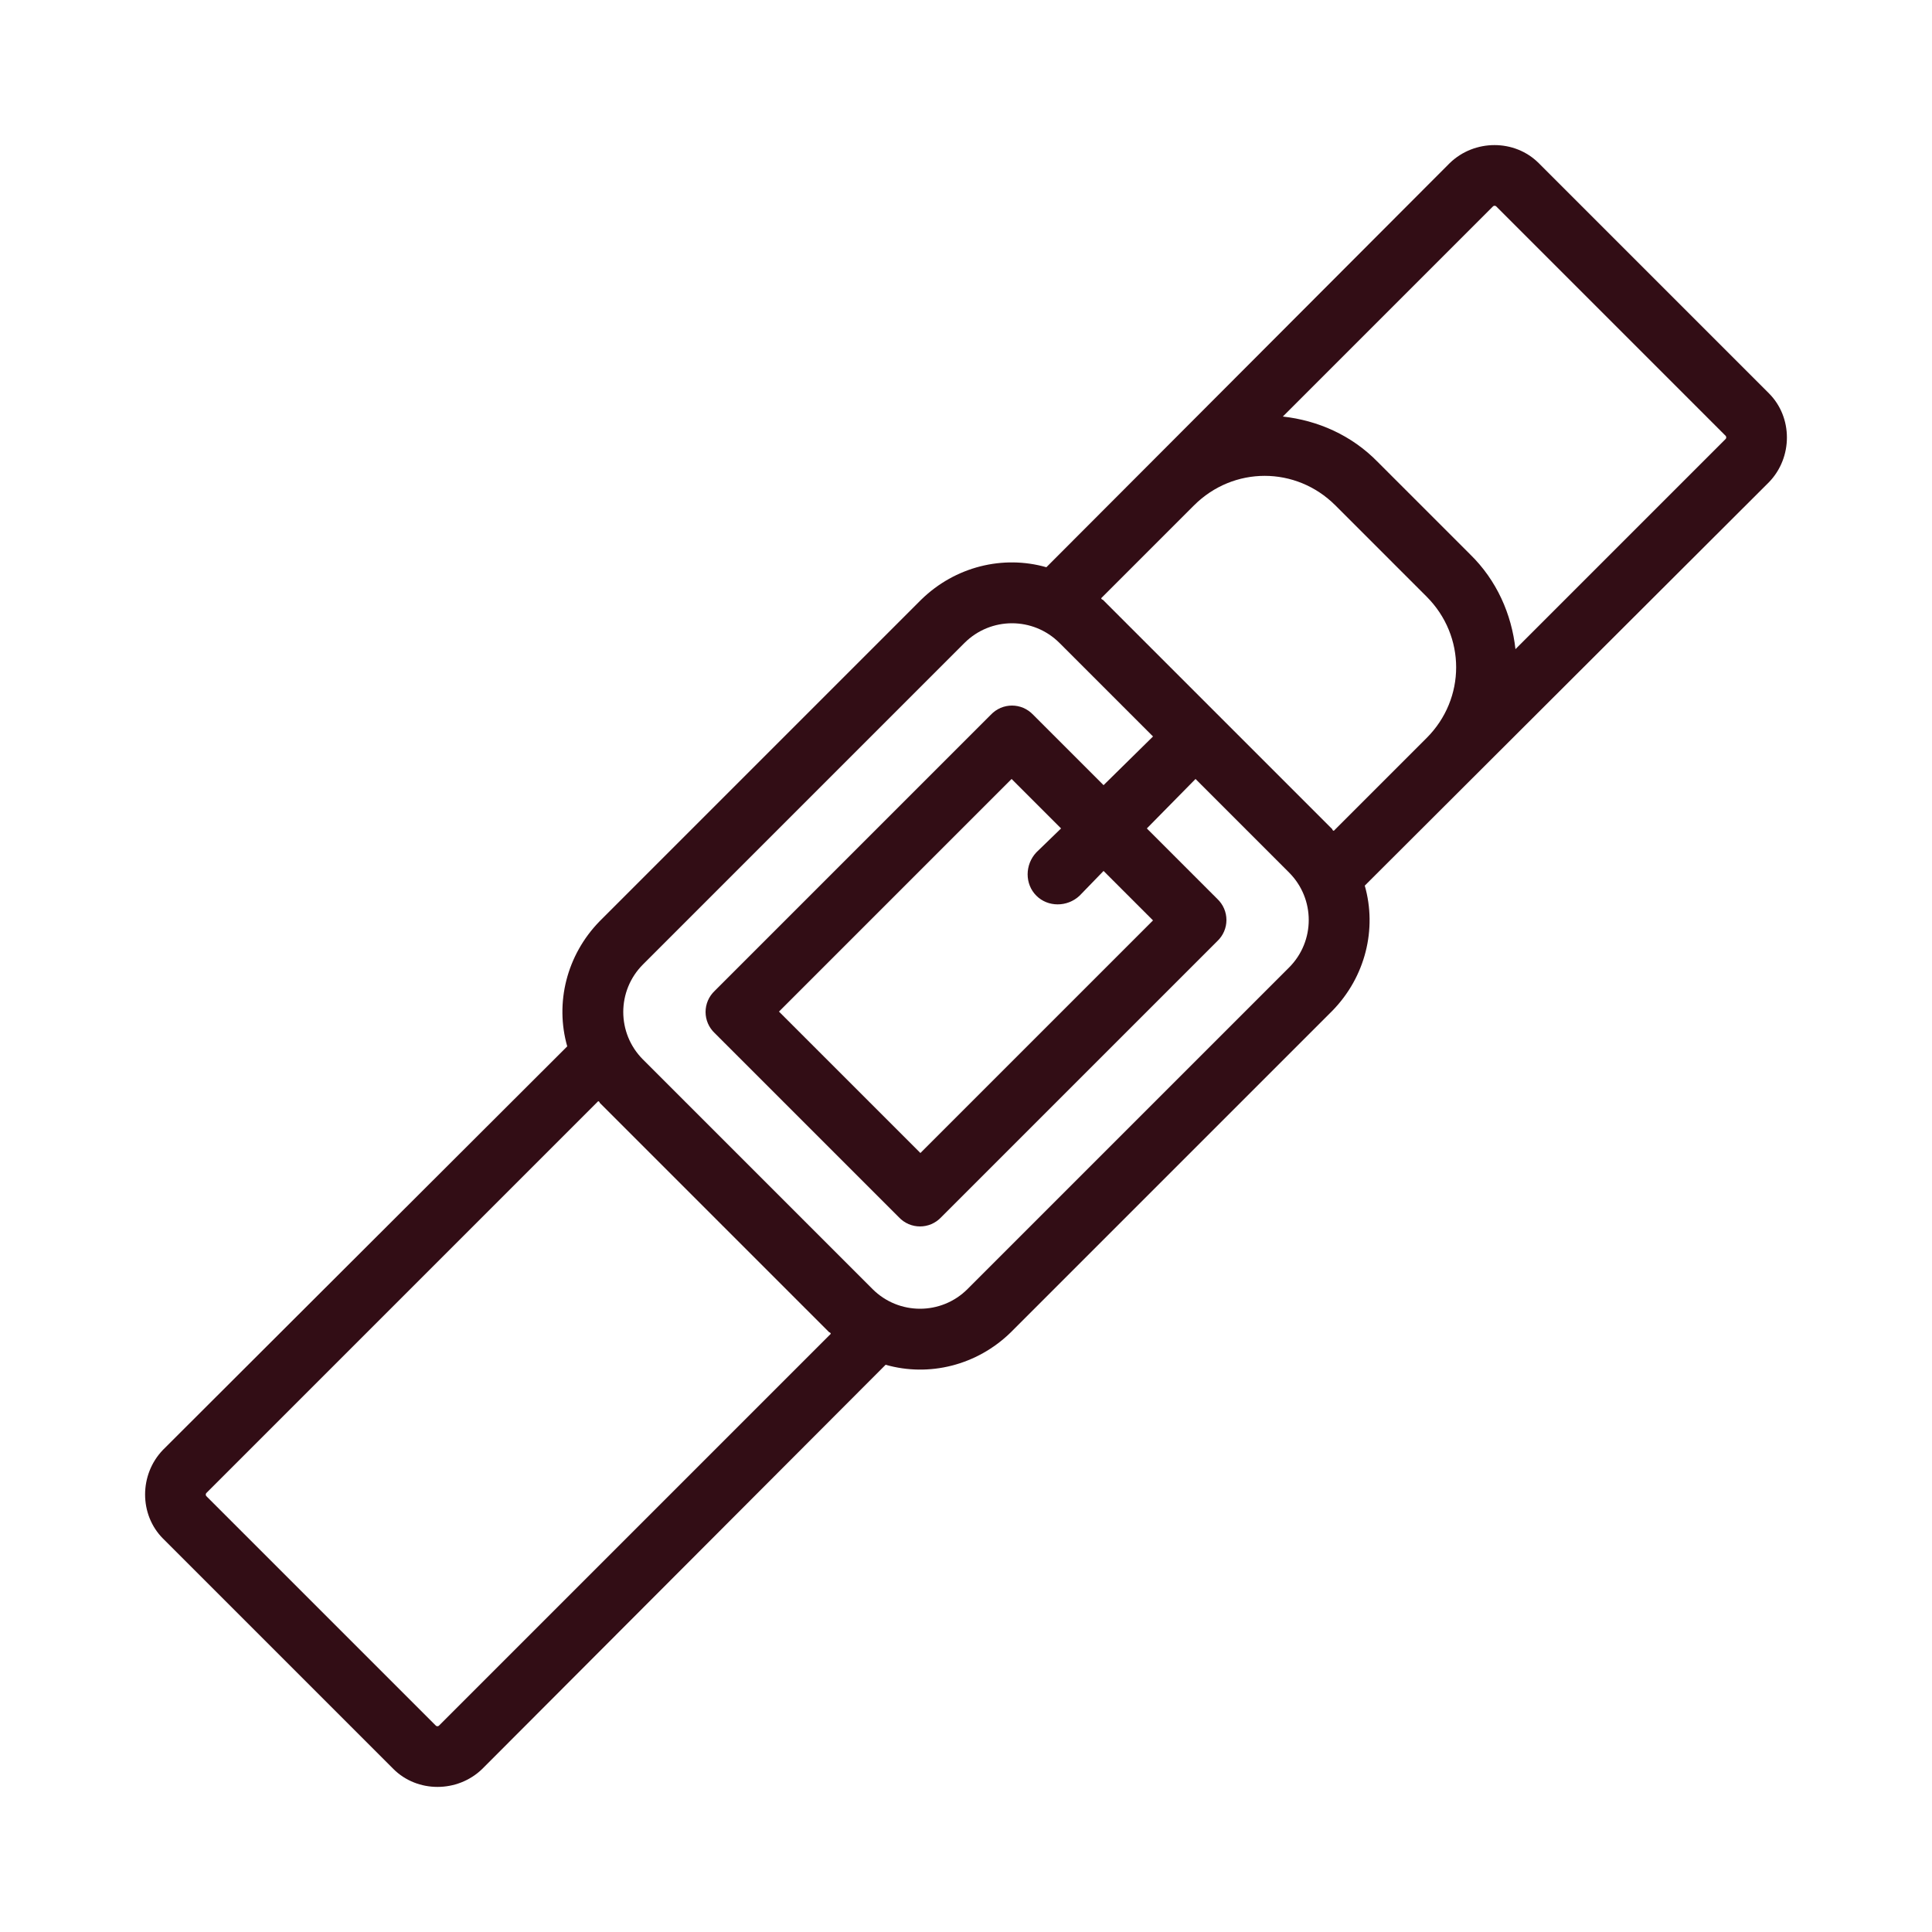 <?xml version="1.0" encoding="UTF-8"?>
<!DOCTYPE svg PUBLIC "-//W3C//DTD SVG 1.1//EN" "http://www.w3.org/Graphics/SVG/1.1/DTD/svg11.dtd">
<!-- Creator: CorelDRAW 2021 (64-Bit) -->
<svg xmlns="http://www.w3.org/2000/svg" xml:space="preserve" width="200px" height="200px" version="1.1" style="shape-rendering:geometricPrecision; text-rendering:geometricPrecision; image-rendering:optimizeQuality; fill-rule:evenodd; clip-rule:evenodd"
viewBox="0 0 25 25"
 xmlns:xlink="http://www.w3.org/1999/xlink"
 xmlns:xodm="http://www.corel.com/coreldraw/odm/2003">
 <defs>
  <style type="text/css">
   <![CDATA[
    .fil0 {fill:none}
    .fil1 {fill:#320D15;fill-rule:nonzero}
   ]]>
  </style>
 </defs>
 <g id="Ebene_x0020_1">
  <polygon class="fil0" points="0,0 25,0 25,25 0,25 "/>
  <path class="fil1" d="M18.76 2.11l-5.22 5.23c-0.56,-0.16 -1.18,-0.01 -1.62,0.42l-4.16 4.16c-0.43,0.44 -0.58,1.06 -0.42,1.62l-5.23 5.22c-0.31,0.32 -0.31,0.84 0,1.15l2.98 2.98c0.31,0.31 0.83,0.31 1.15,0l5.22 -5.23c0.56,0.16 1.18,0.01 1.62,-0.42l4.16 -4.16c0.43,-0.44 0.58,-1.06 0.42,-1.62l5.23 -5.22c0.31,-0.32 0.31,-0.84 0,-1.15l-2.98 -2.98c-0.31,-0.31 -0.83,-0.31 -1.15,0zm-8.01 15.15l-5.07 5.07c-0.01,0.01 -0.03,0.01 -0.04,0l-2.97 -2.97c-0.01,-0.01 -0.01,-0.03 0,-0.04l5.07 -5.07c0.01,0 0.02,0.01 0.02,0.02l2.97 2.97c0.01,0 0.02,0.01 0.02,0.02zm4.17 -7.73l-0.64 0.63 -0.91 -0.91c-0.15,-0.16 -0.4,-0.16 -0.55,0l-3.57 3.57c-0.16,0.15 -0.16,0.4 0,0.55l2.38 2.38c0.15,0.16 0.4,0.16 0.55,0l3.57 -3.57c0.16,-0.15 0.16,-0.4 0,-0.55l-0.91 -0.91 0.63 -0.64 1.21 1.21c0.34,0.34 0.34,0.89 0,1.23l-4.16 4.16c-0.34,0.34 -0.89,0.34 -1.23,0l-2.97 -2.97c-0.34,-0.34 -0.34,-0.89 0,-1.23l4.16 -4.16c0.34,-0.34 0.89,-0.34 1.23,0l1.21 1.21zm-0.95 2.06l0.31 -0.32 0.64 0.64 -3.01 3.01 -1.83 -1.83 3.01 -3.01 0.64 0.64 -0.32 0.31c-0.15,0.16 -0.15,0.41 0,0.56 0.15,0.15 0.4,0.15 0.56,0zm4.49 -3.87c0.51,0.51 0.51,1.32 0,1.83l-1.2 1.2c-0.01,0 -0.02,-0.01 -0.02,-0.02l-2.97 -2.97c-0.01,0 -0.02,-0.01 -0.02,-0.02l1.2 -1.2c0.51,-0.51 1.32,-0.51 1.83,0l1.18 1.18zm3.87 -2.08c0.01,0.01 0.01,0.03 0,0.04l-2.72 2.72c-0.05,-0.45 -0.24,-0.89 -0.59,-1.23l-1.19 -1.19c-0.34,-0.35 -0.78,-0.54 -1.23,-0.59l2.72 -2.72c0.01,-0.01 0.03,-0.01 0.04,0l2.97 2.97z"/>
 </g>
</svg>

